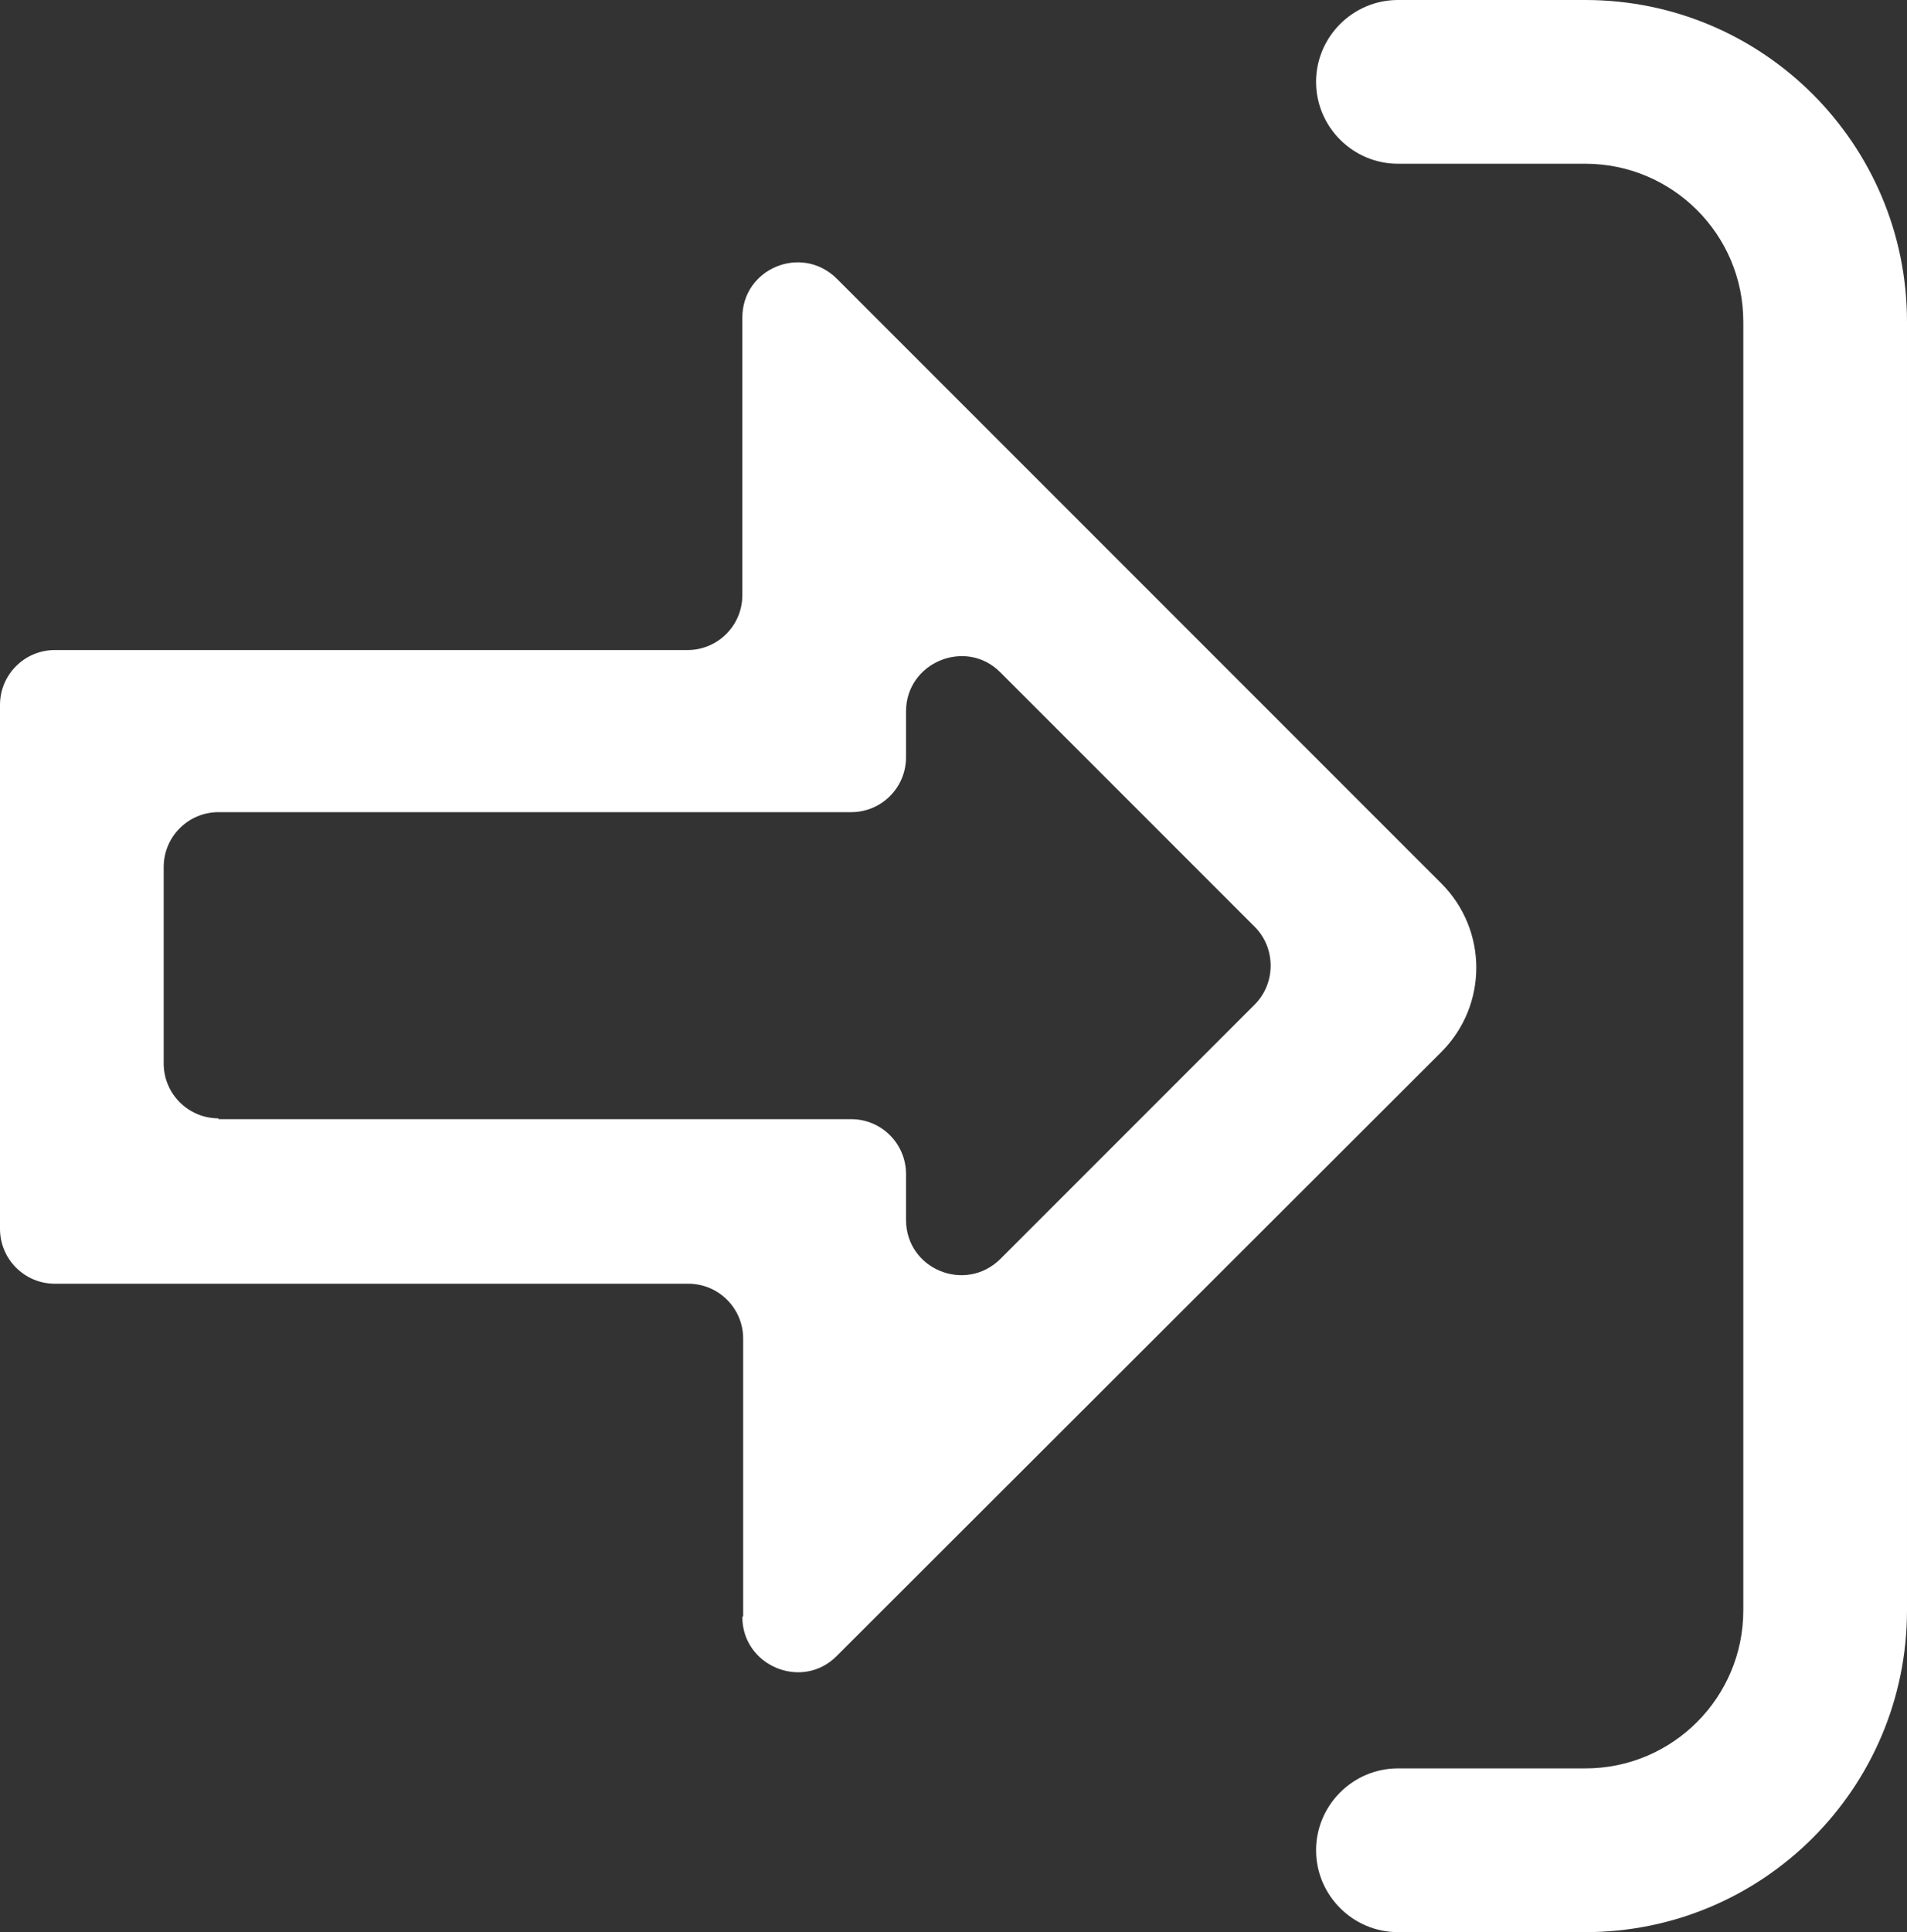 <?xml version="1.0" encoding="UTF-8"?>
<svg id="Camada_2" data-name="Camada 2" xmlns="http://www.w3.org/2000/svg" viewBox="0 0 23.3 23.6">
  <rect x="0" y="0" width="23.3" height="23.6" fill="#333333" stroke="none"/>
  <defs>
    <style>
      .cls-1 {
        fill: #fff;
      }
    </style>
  </defs>
  <g id="Layer_1" data-name="Layer 1">
    <g>
      <path class="cls-1" d="M19.37,23.6h-2.29c-.55,0-1-.45-1-1h0c0-.55.45-1,1-1h2.29c1.07,0,1.93-.87,1.93-1.93V3.93c0-1.07-.87-1.93-1.93-1.93h-2.29c-.55,0-1-.45-1-1h0c0-.55.45-1,1-1h2.29c2.17,0,3.93,1.76,3.93,3.93v15.74c0,2.17-1.76,3.93-3.93,3.93Z"/>
      <path class="cls-1" d="M9.08,19.74v-3.39c0-.37-.3-.67-.67-.67H.67c-.37,0-.67-.3-.67-.67v-6.4c0-.37.3-.67.67-.67h7.73c.37,0,.67-.3.67-.67v-3.39c0-.6.72-.9,1.15-.48l7.39,7.39c.57.57.57,1.49,0,2.06l-7.39,7.38c-.42.42-1.15.12-1.15-.48ZM2.67,13.67h7.73c.37,0,.67.3.67.67v.56c0,.6.72.9,1.15.48l3.11-3.11c.26-.26.26-.69,0-.95l-3.11-3.11c-.42-.42-1.15-.12-1.15.48v.56c0,.37-.3.67-.67.67H2.67c-.37,0-.67.3-.67.67v2.4c0,.37.3.67.67.67Z"/>
    </g>
  </g>
</svg>